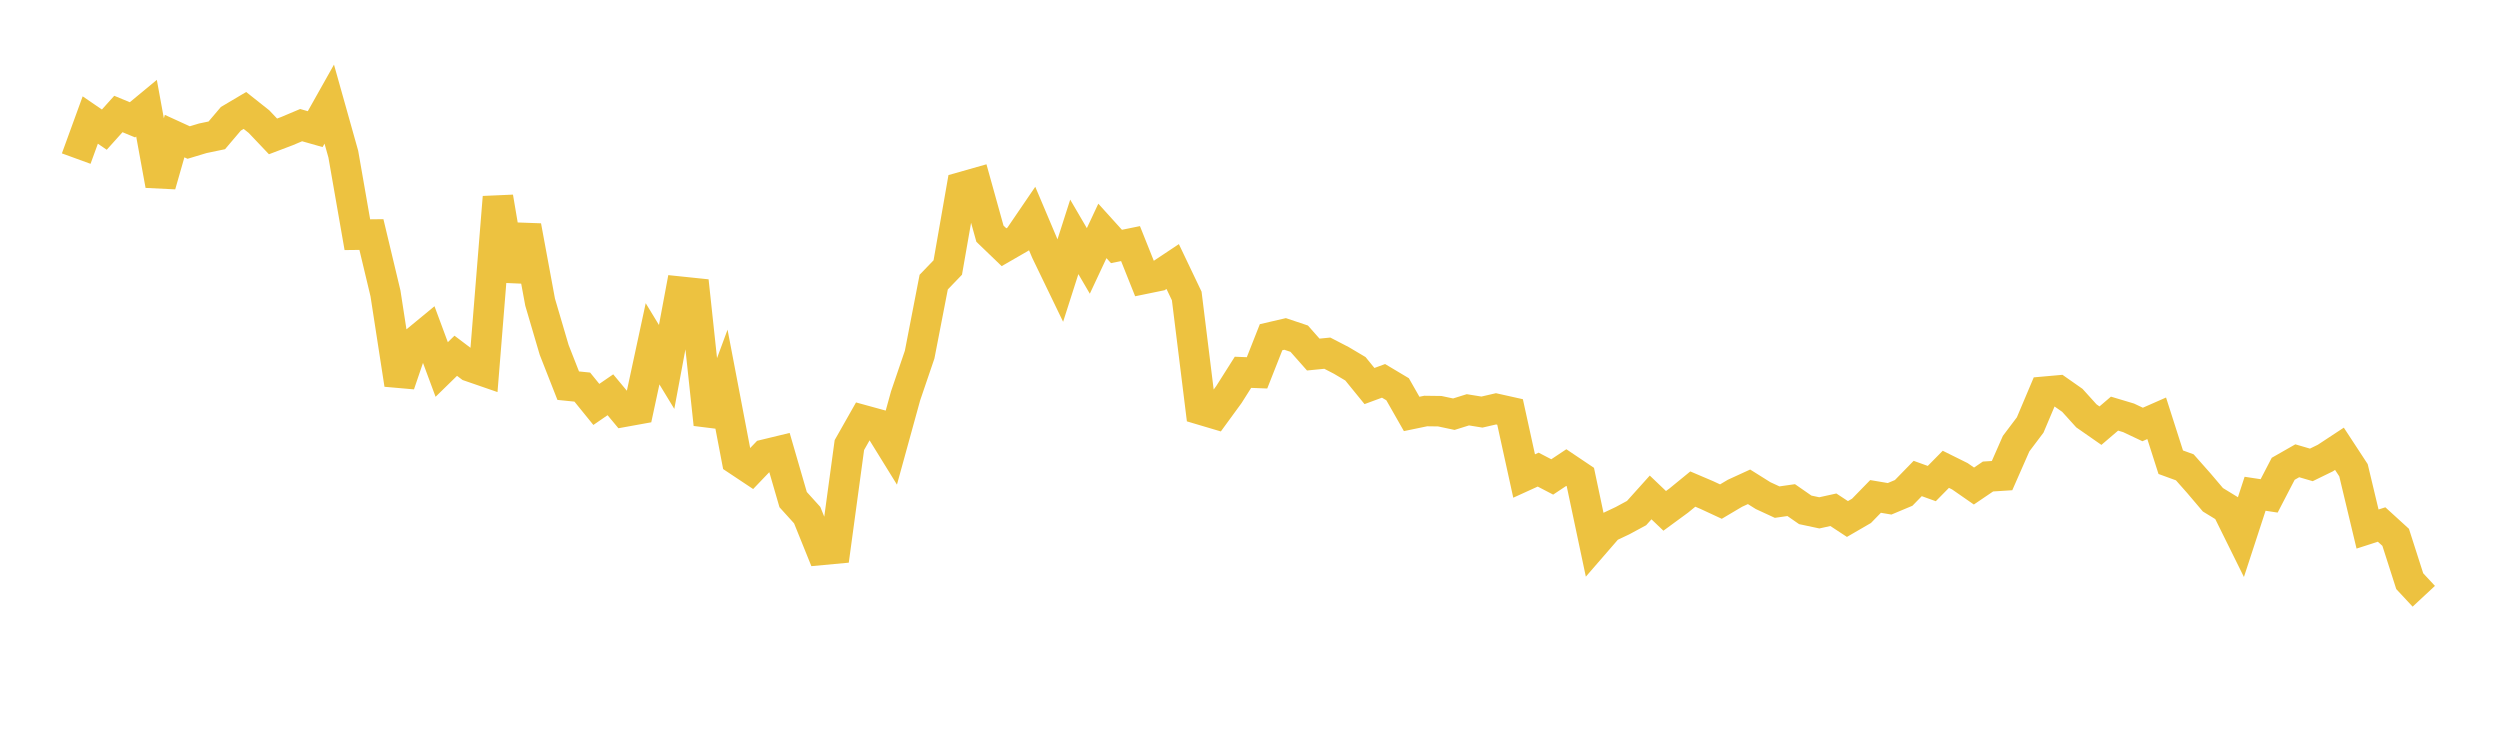 <svg width="164" height="48" xmlns="http://www.w3.org/2000/svg" xmlns:xlink="http://www.w3.org/1999/xlink"><path fill="none" stroke="rgb(237,194,64)" stroke-width="2" d="M5,10.404L5.922,7.873L6.844,8.504L7.766,7.478L8.689,7.86L9.611,7.097L10.533,12.147L11.455,8.928L12.377,9.35L13.299,9.072L14.222,8.879L15.144,7.793L16.066,7.246L16.988,7.977L17.91,8.948L18.832,8.598L19.754,8.209L20.677,8.471L21.599,6.831L22.521,10.112L23.443,15.396L24.365,15.386L25.287,19.246L26.21,25.22L27.132,22.514L28.054,21.754L28.976,24.239L29.898,23.338L30.82,24.035L31.743,24.354L32.665,12.934L33.587,18.371L34.509,14.831L35.431,19.818L36.353,22.952L37.275,25.3L38.198,25.393L39.12,26.53L40.042,25.897L40.964,27.005L41.886,26.838L42.808,22.553L43.731,24.071L44.653,19.138L45.575,19.234L46.497,27.837L47.419,25.343L48.341,30.171L49.263,30.784L50.186,29.82L51.108,29.597L52.03,32.774L52.952,33.793L53.874,36.075L54.796,35.989L55.719,29.197L56.641,27.57L57.563,27.823L58.485,29.315L59.407,25.967L60.329,23.261L61.251,18.507L62.174,17.549L63.096,12.276L64.018,12.014L64.94,15.33L65.862,16.217L66.784,15.685L67.707,14.331L68.629,16.51L69.551,18.419L70.473,15.538L71.395,17.117L72.317,15.148L73.24,16.168L74.162,15.98L75.084,18.287L76.006,18.098L76.928,17.485L77.85,19.416L78.772,26.869L79.695,27.143L80.617,25.88L81.539,24.423L82.461,24.459L83.383,22.121L84.305,21.907L85.228,22.217L86.15,23.259L87.072,23.168L87.994,23.645L88.916,24.192L89.838,25.324L90.76,24.984L91.683,25.535L92.605,27.154L93.527,26.963L94.449,26.975L95.371,27.171L96.293,26.883L97.216,27.032L98.138,26.819L99.06,27.025L99.982,31.227L100.904,30.807L101.826,31.287L102.749,30.673L103.671,31.293L104.593,35.654L105.515,34.591L106.437,34.156L107.359,33.658L108.281,32.632L109.204,33.513L110.126,32.837L111.048,32.083L111.97,32.476L112.892,32.904L113.814,32.358L114.737,31.935L115.659,32.513L116.581,32.939L117.503,32.807L118.425,33.447L119.347,33.643L120.269,33.44L121.192,34.047L122.114,33.512L123.036,32.566L123.958,32.721L124.88,32.335L125.802,31.389L126.725,31.722L127.647,30.787L128.569,31.244L129.491,31.884L130.413,31.259L131.335,31.2L132.257,29.103L133.18,27.879L134.102,25.698L135.024,25.616L135.946,26.262L136.868,27.281L137.79,27.923L138.713,27.134L139.635,27.41L140.557,27.846L141.479,27.44L142.401,30.321L143.323,30.657L144.246,31.7L145.168,32.786L146.09,33.35L147.012,35.213L147.934,32.391L148.856,32.53L149.778,30.753L150.701,30.227L151.623,30.497L152.545,30.047L153.467,29.44L154.389,30.848L155.311,34.705L156.234,34.408L157.156,35.249L158.078,38.125L159,39.115"></path></svg>